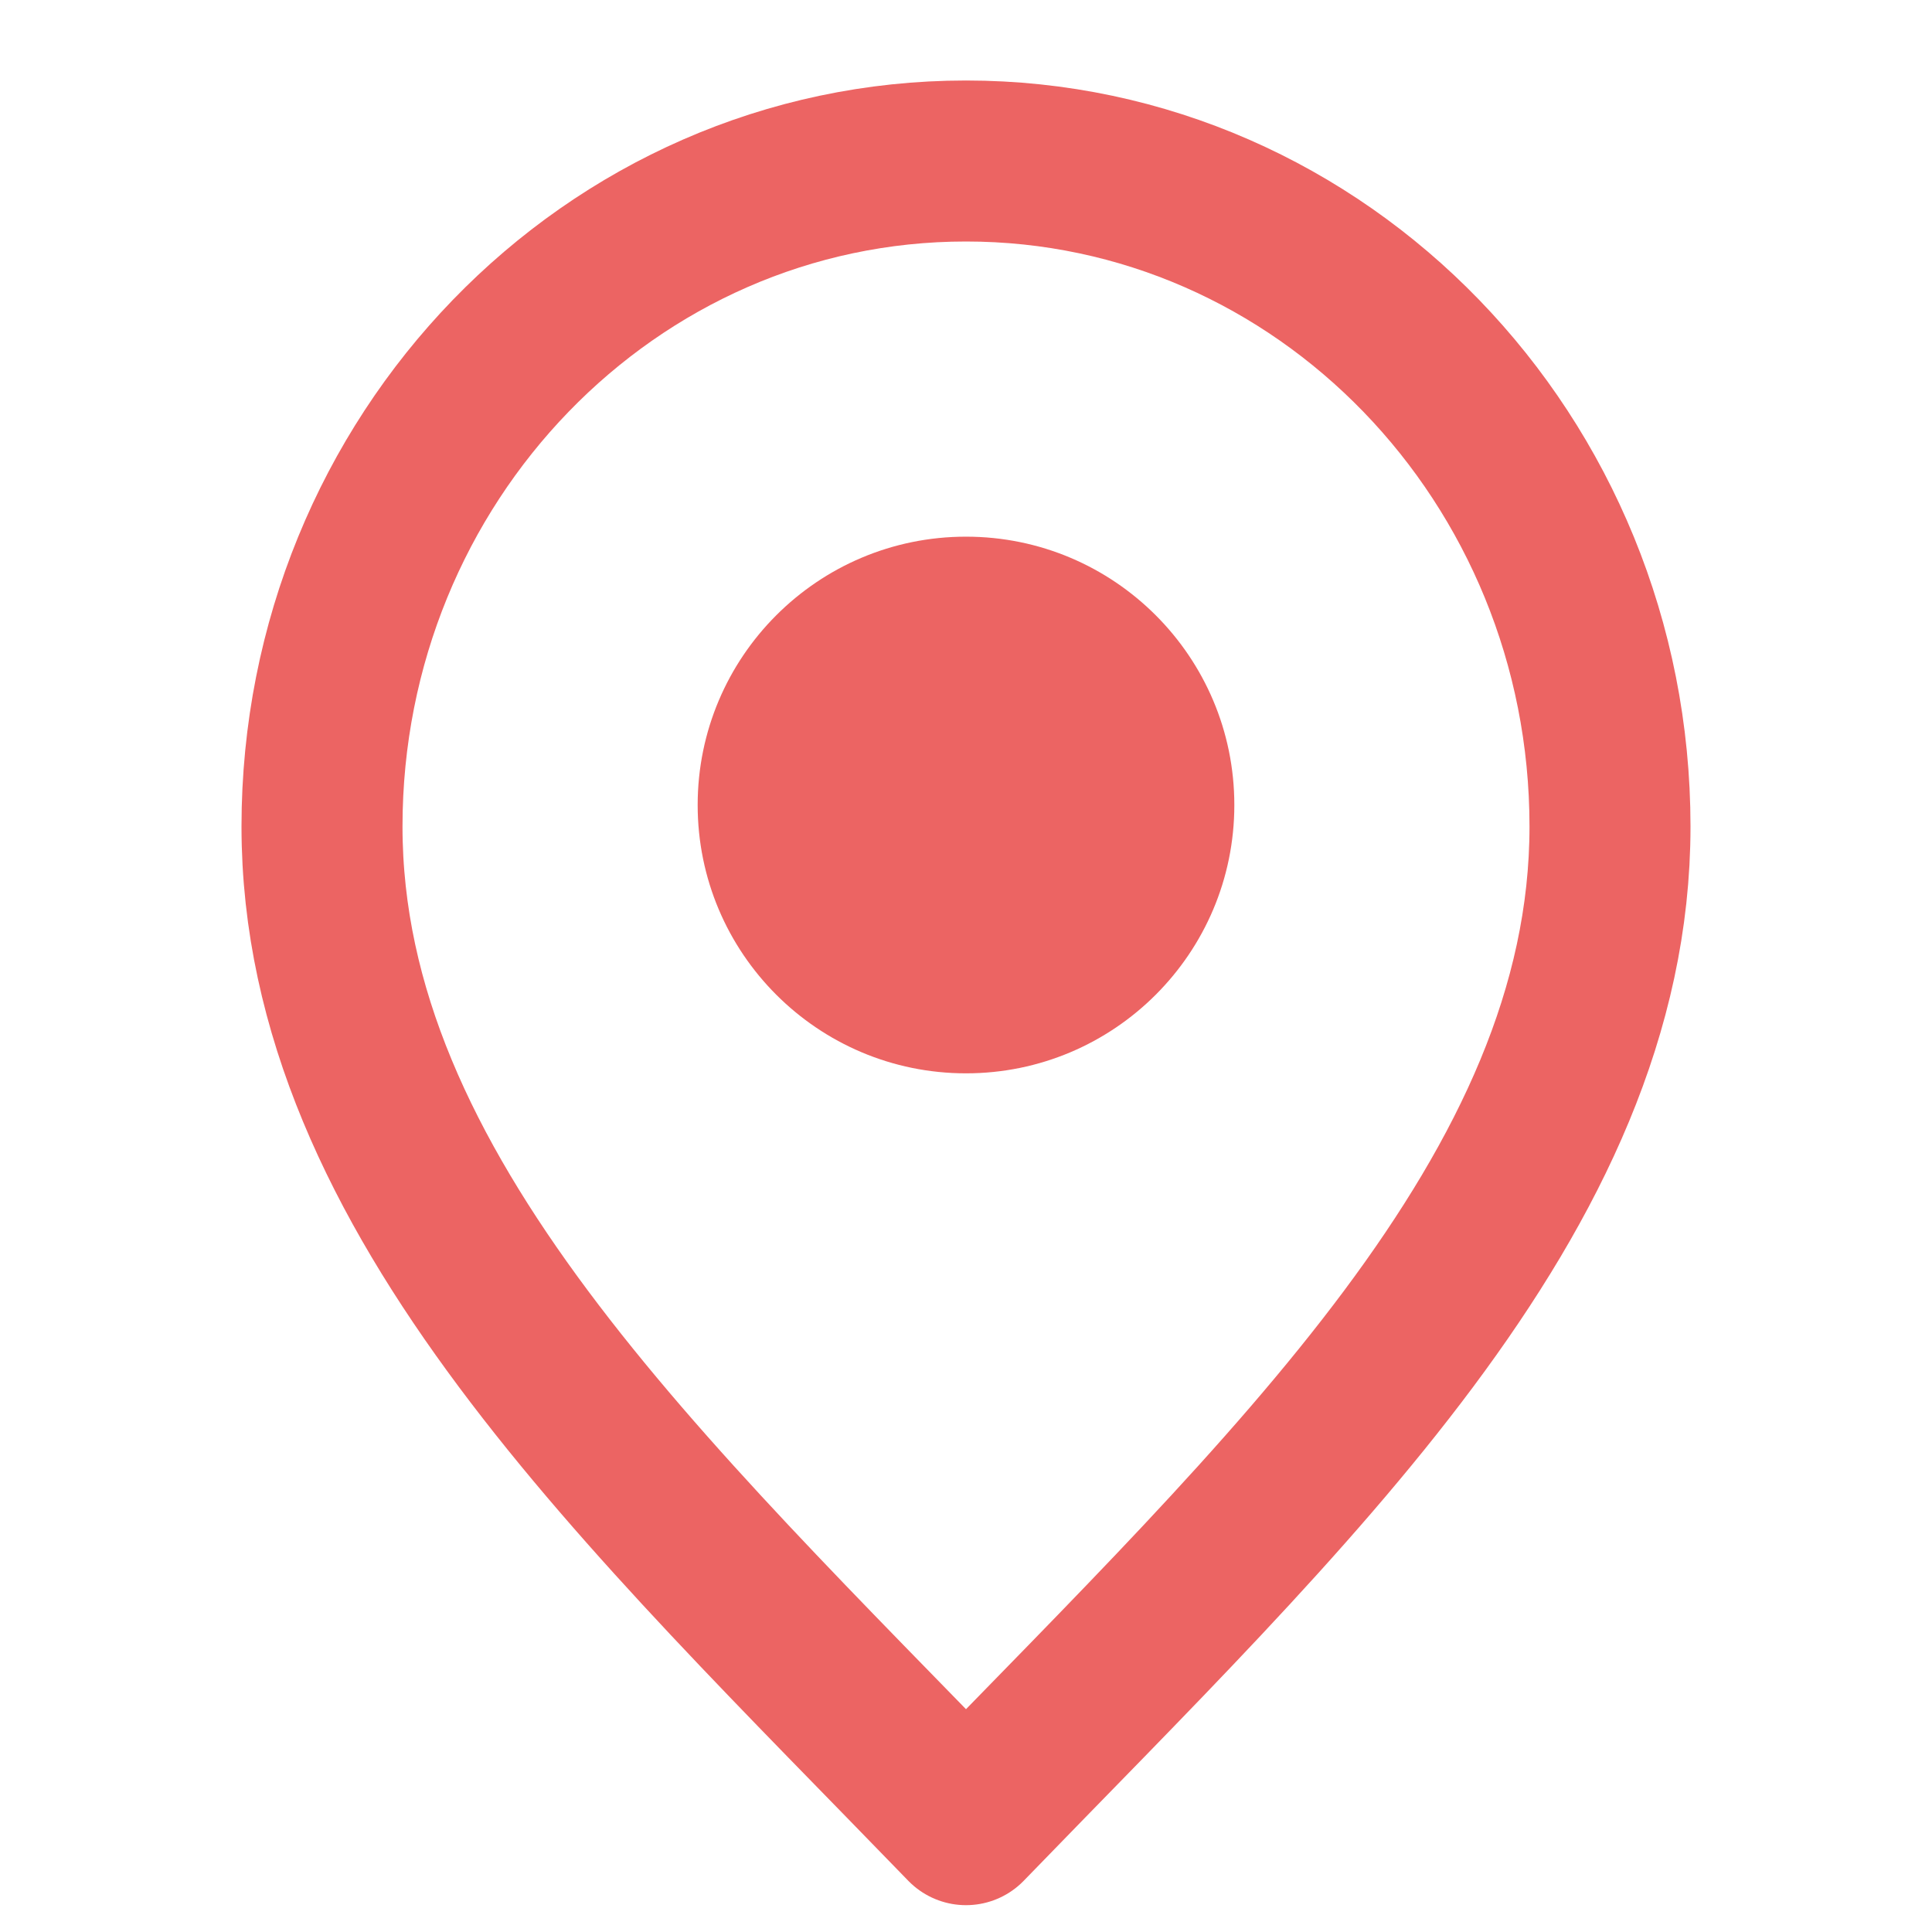<?xml version="1.0" encoding="UTF-8"?> <svg xmlns="http://www.w3.org/2000/svg" width="36" height="36" viewBox="0 0 36 36" fill="none"> <path d="M18 34C24 27.8 30 22.248 30 15.4C30 8.552 24.627 3 18 3C11.373 3 6 8.552 6 15.4C6 22.248 12 27.8 18 34Z" stroke="#EC6463" stroke-width="3" stroke-linecap="round" stroke-linejoin="round"></path> <path d="M18 20C20.761 20 23 17.761 23 15C23 12.239 20.761 10 18 10C15.239 10 13 12.239 13 15C13 17.761 15.239 20 18 20Z" fill="#EC6463"></path> </svg> 
